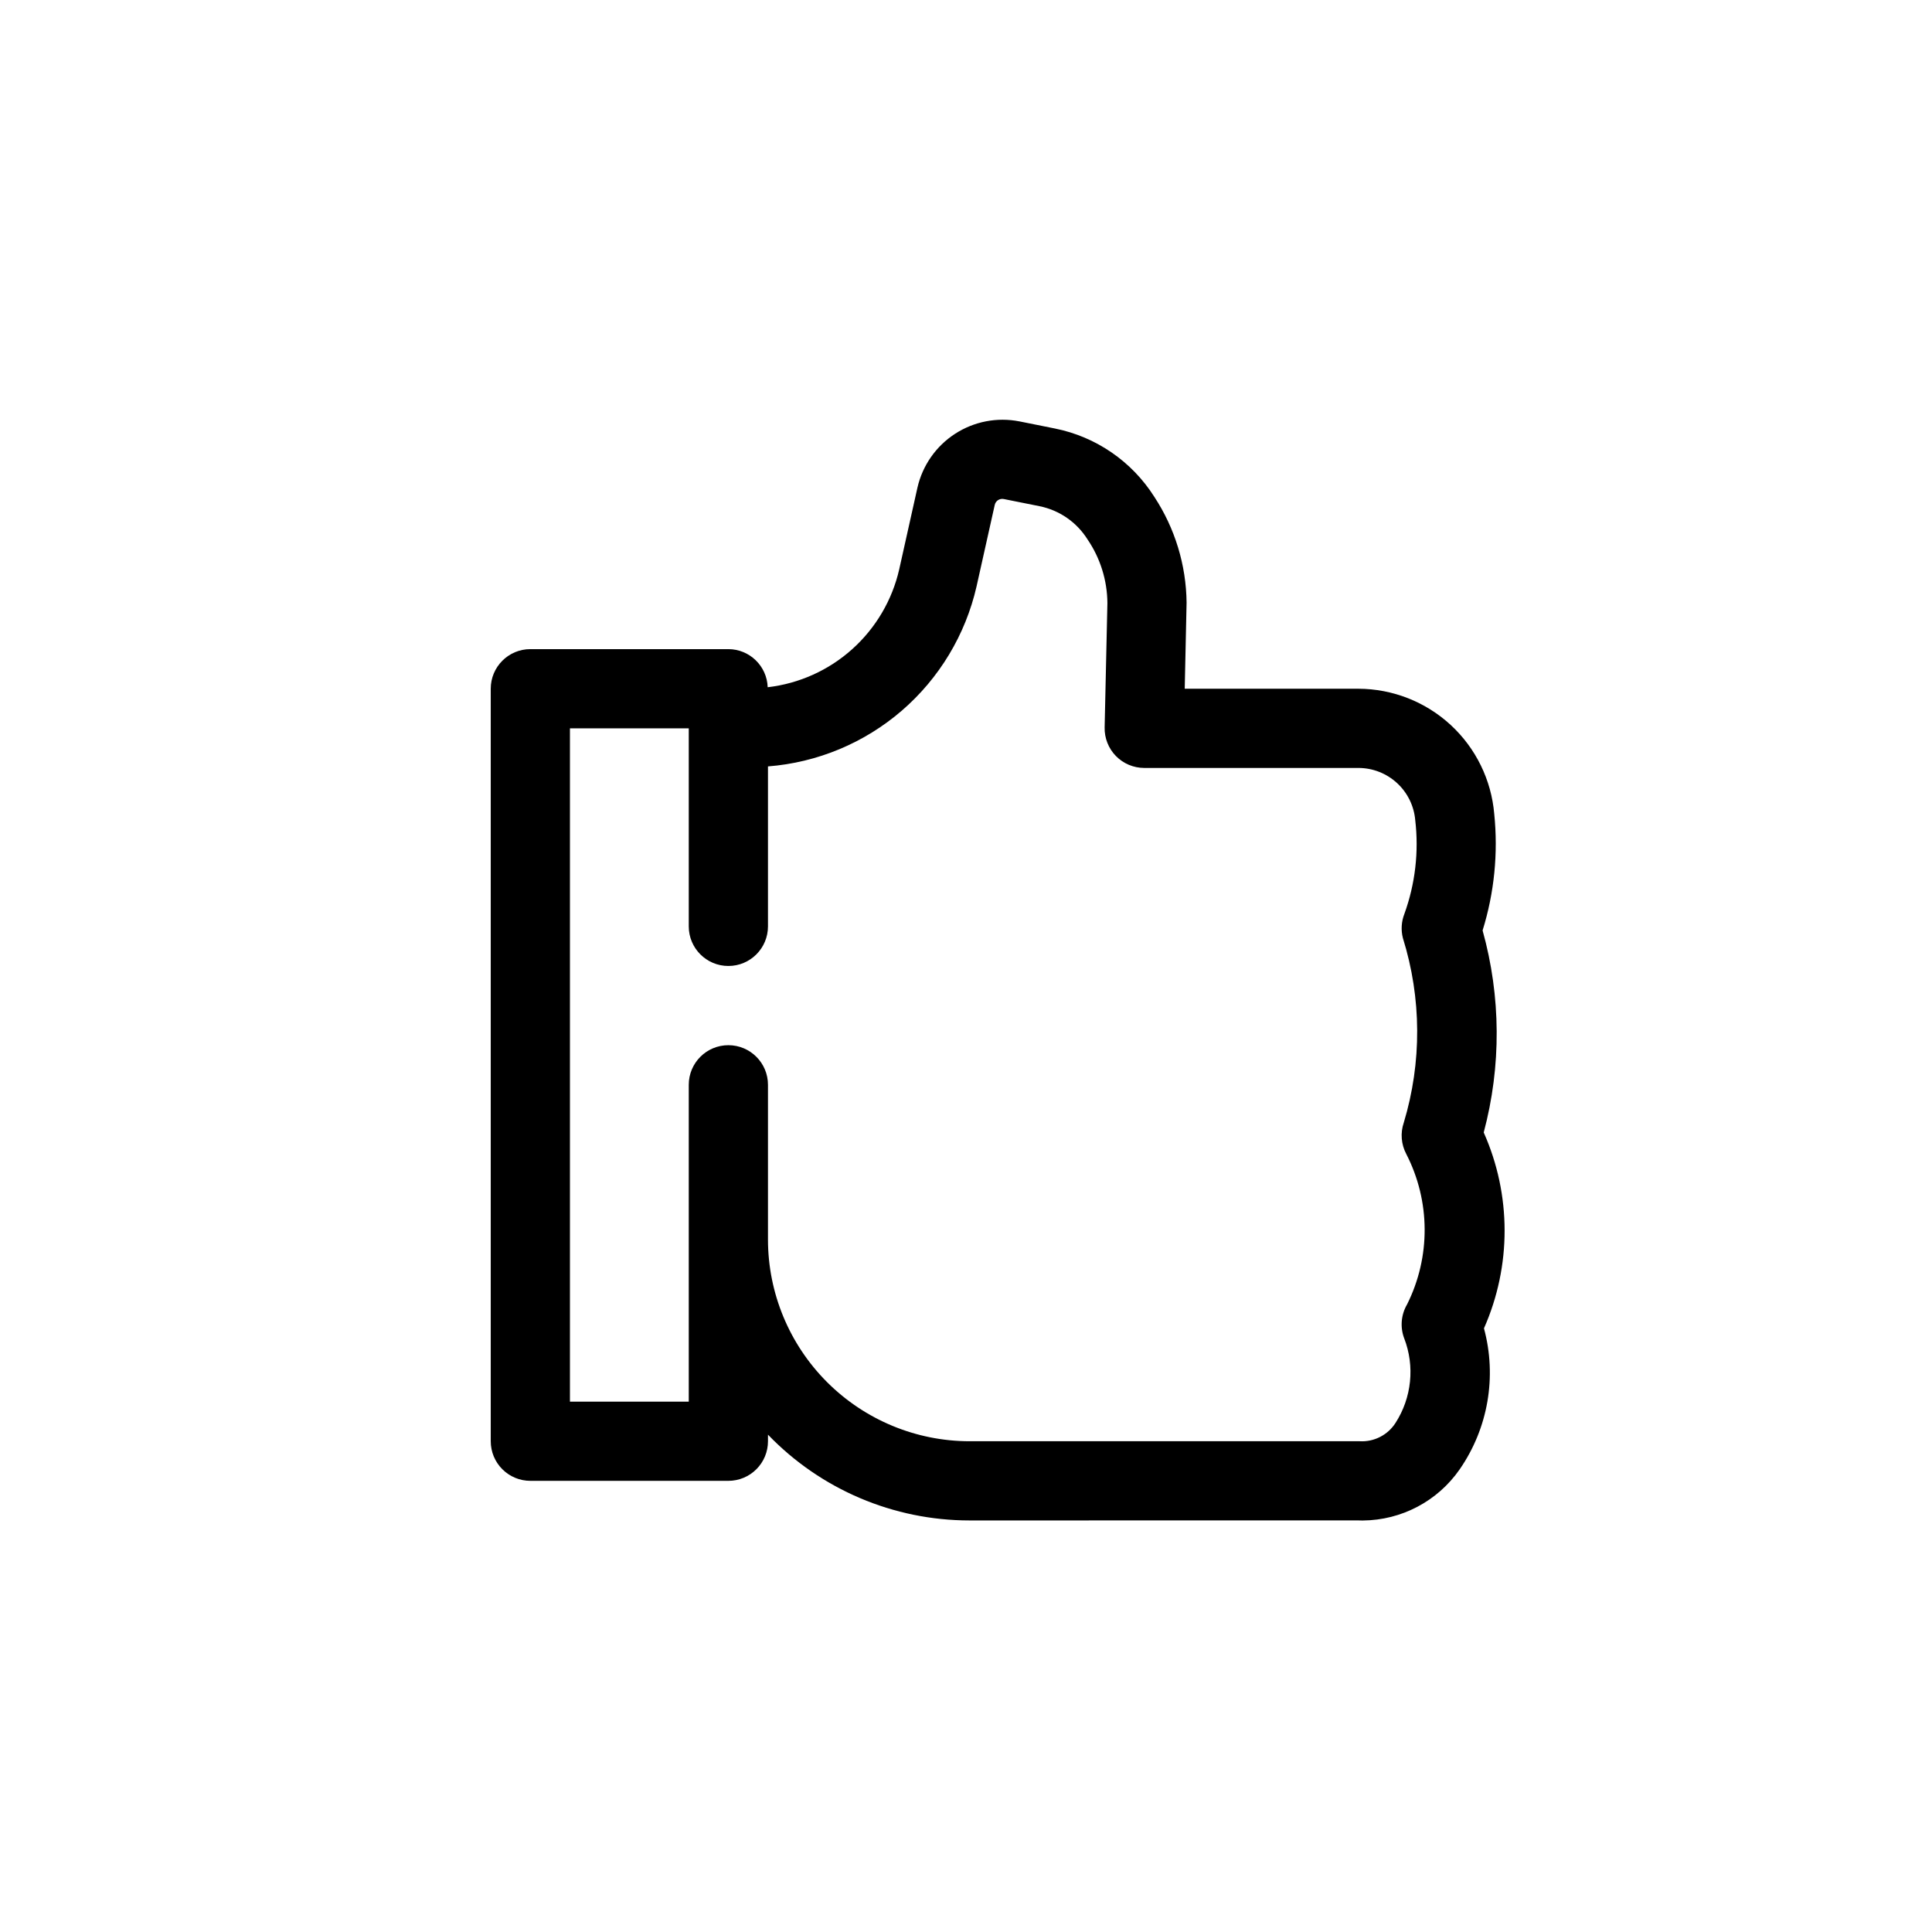<?xml version="1.0" encoding="UTF-8"?>
<!-- Uploaded to: SVG Repo, www.svgrepo.com, Generator: SVG Repo Mixer Tools -->
<svg fill="#000000" width="800px" height="800px" version="1.1" viewBox="144 144 512 512" xmlns="http://www.w3.org/2000/svg">
 <path d="m537.2 444.12c4.684-17.555 4.582-36.039-0.297-53.543 3.102-9.977 4.148-20.477 3.086-30.871-0.766-9.027-4.883-17.438-11.539-23.582-6.656-6.141-15.375-9.566-24.43-9.602h-46.055l0.492-22.816c-0.109-9.98-3.078-19.715-8.559-28.055-5.938-9.371-15.445-15.906-26.32-18.09l-9.422-1.891v0.004c-5.902-1.164-12.023 0.02-17.07 3.297-5.047 3.277-8.613 8.391-9.953 14.254l-4.828 21.645c-1.863 8.176-6.219 15.57-12.461 21.168-6.242 5.598-14.07 9.121-22.398 10.086-0.191-5.621-4.797-10.082-10.418-10.098h-52.48c-5.797 0-10.496 4.699-10.496 10.496v199.42c0 2.785 1.105 5.457 3.074 7.422 1.969 1.969 4.637 3.074 7.422 3.074h52.48c2.781 0 5.453-1.105 7.422-3.074 1.969-1.965 3.074-4.637 3.074-7.422v-1.742 0.004c13.977 14.523 33.266 22.73 53.422 22.73l102.97-0.008c0.418 0.02 0.84 0.027 1.258 0.027v-0.004c10.234-0.078 19.797-5.125 25.637-13.527 7.559-10.906 9.922-24.59 6.457-37.398 7.316-16.535 7.293-35.391-0.066-51.906zm-21.086 54.516c2.867 7.422 2.016 15.77-2.293 22.461-2.059 3.207-5.684 5.062-9.488 4.848h-103.39c-14.164-0.012-27.742-5.648-37.758-15.664s-15.648-23.594-15.664-37.758v-41.039c0-5.797-4.699-10.496-10.496-10.496-5.797 0-10.496 4.699-10.496 10.496v83.969l-31.488-0.004v-178.43h31.488v52.48c0 5.797 4.699 10.496 10.496 10.496 5.797 0 10.496-4.699 10.496-10.496v-42.391c13.094-1.02 25.516-6.195 35.461-14.773 9.941-8.582 16.883-20.113 19.812-32.914l4.828-21.633c0.25-1.078 1.309-1.758 2.391-1.539l9.492 1.902c5.246 1.066 9.828 4.234 12.68 8.766 3.402 4.984 5.242 10.871 5.289 16.906l-0.734 32.957c-0.062 2.824 1.016 5.555 2.988 7.574 1.977 2.019 4.68 3.156 7.504 3.16h56.785c3.777 0.008 7.418 1.434 10.199 3.992 2.785 2.555 4.508 6.062 4.836 9.828 0.988 8.402 0 16.914-2.879 24.867-0.797 2.039-0.934 4.281-0.391 6.402 4.969 15.914 5.051 32.953 0.234 48.918-0.934 2.734-0.695 5.734 0.656 8.293 6.422 12.484 6.504 27.285 0.227 39.848-1.598 2.719-1.887 6.016-0.789 8.973z"/>
</svg>